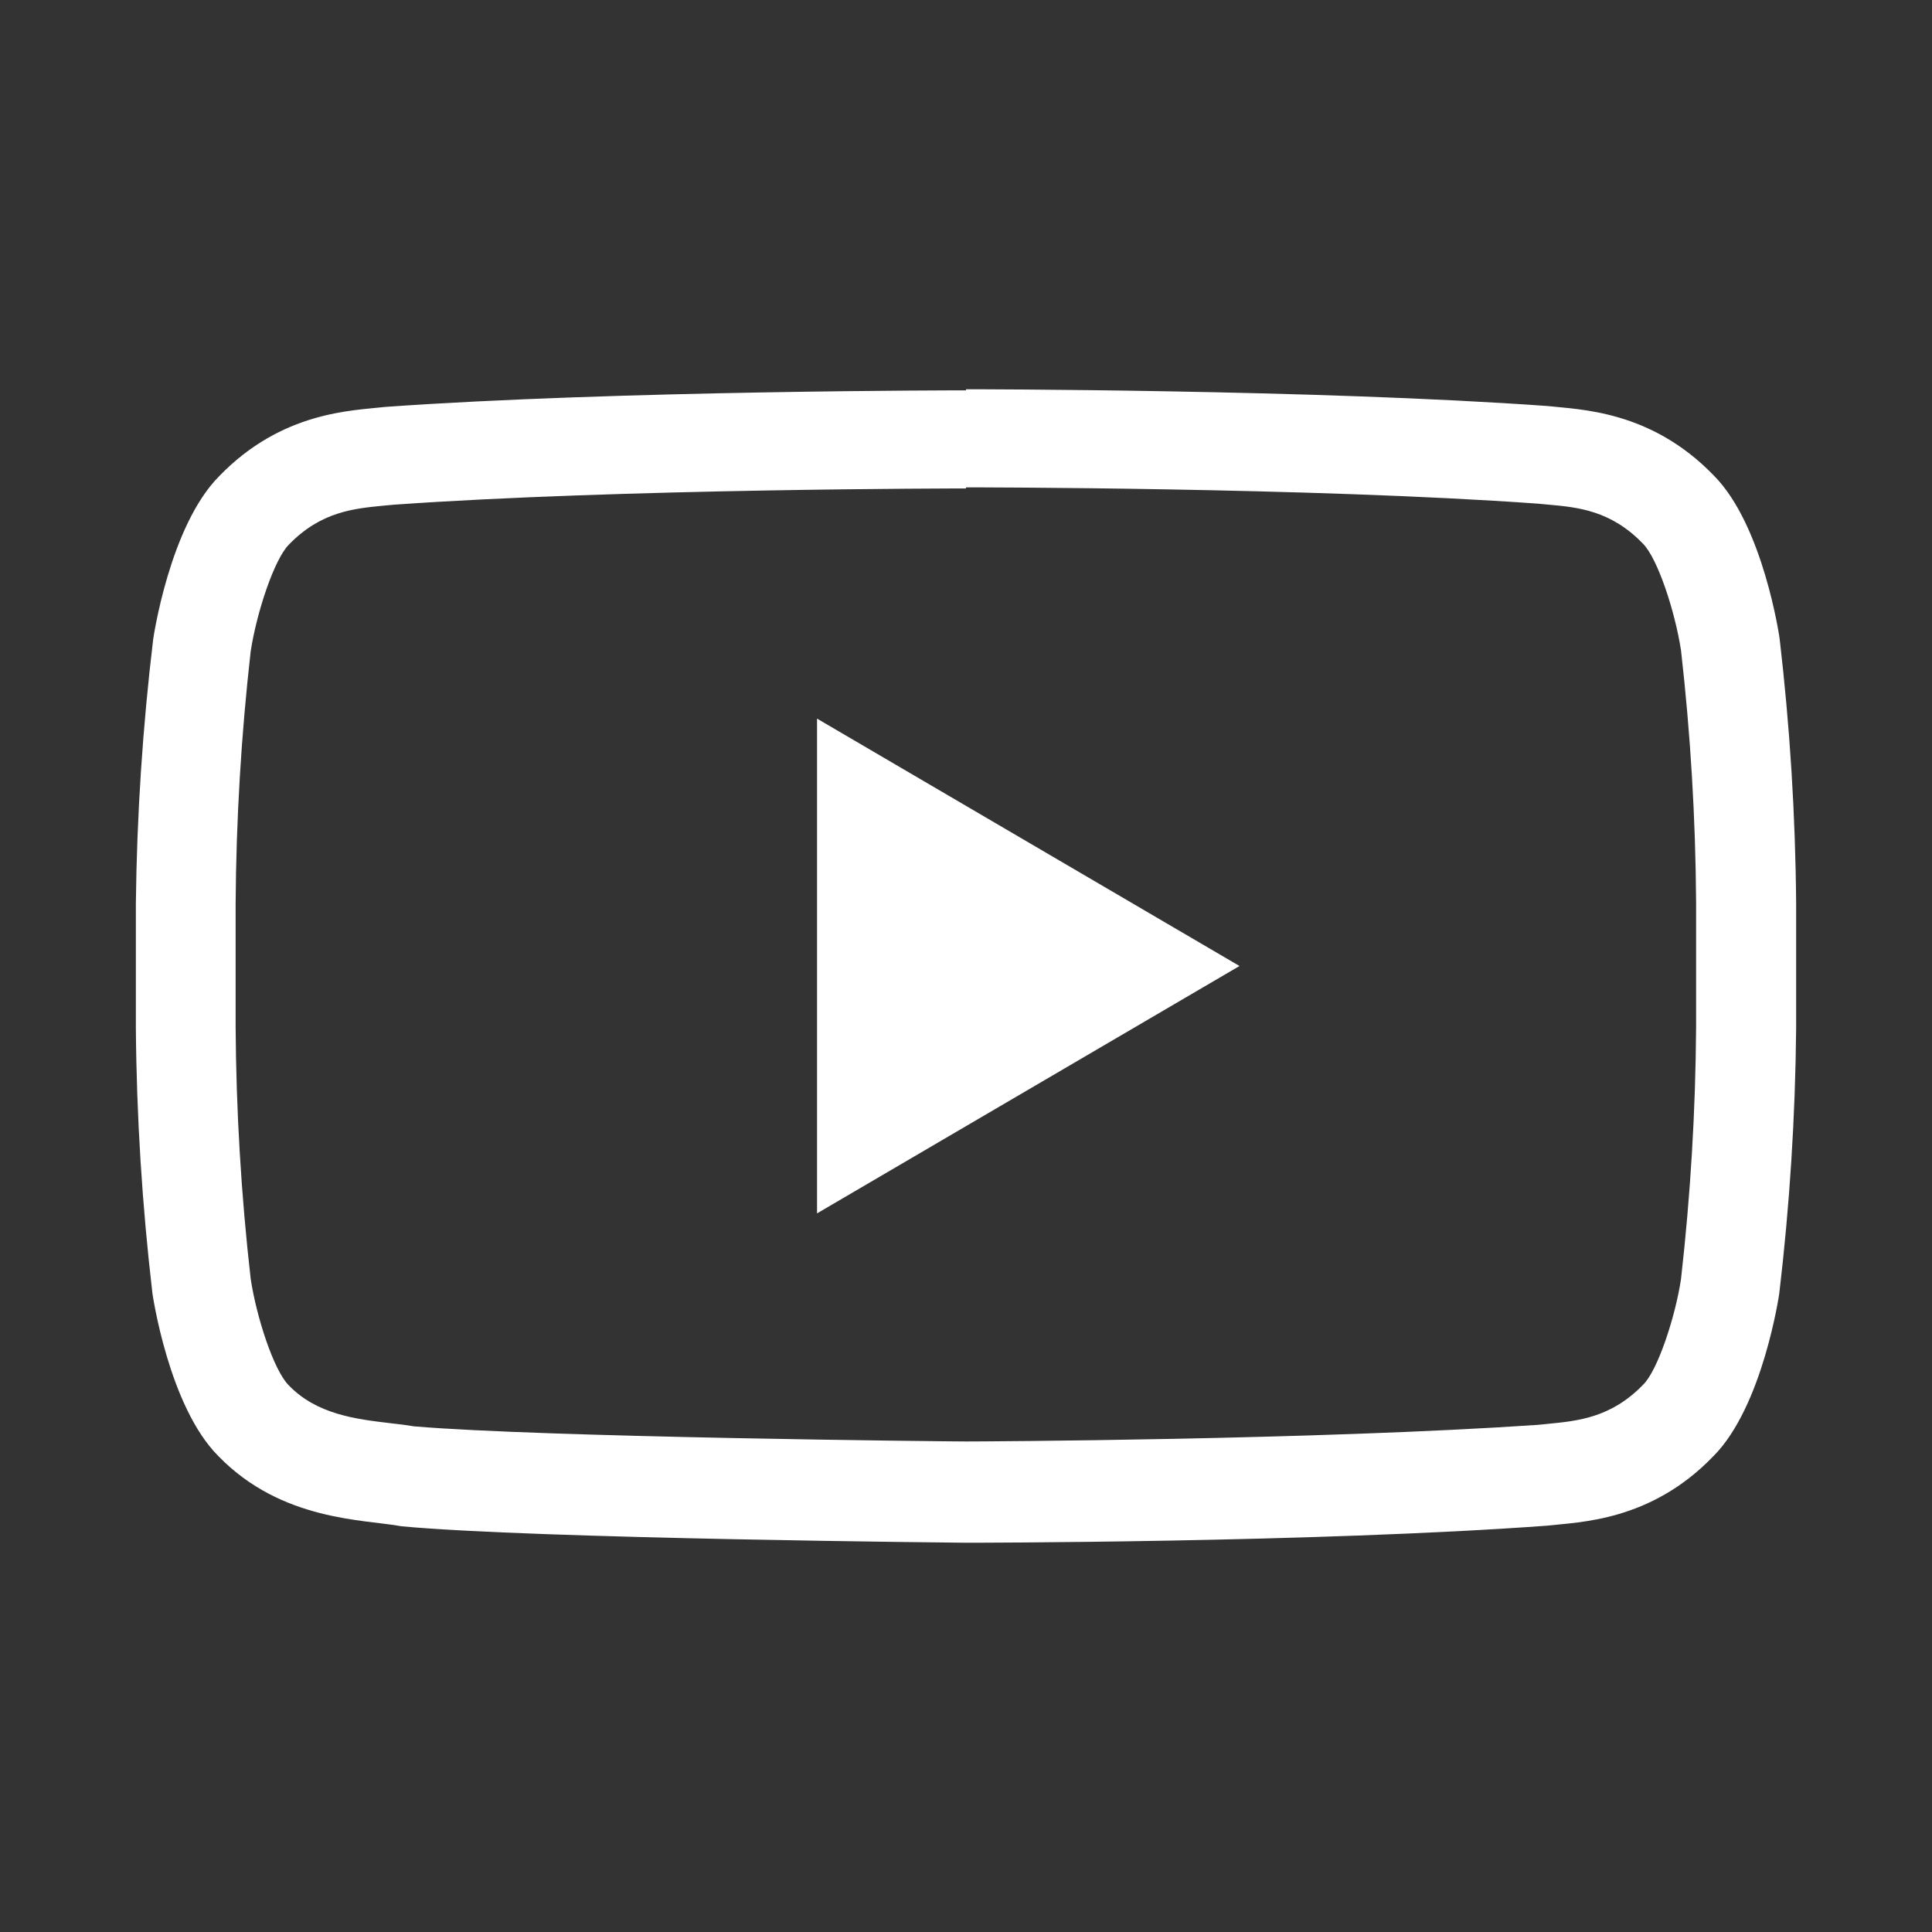 <svg width="50" height="50" viewBox="0 0 50 50" fill="none" xmlns="http://www.w3.org/2000/svg">
<rect x="0" y="0" width="50" height="50" fill="#333333" stroke="none"/>
<path d="M25 12.613C25.09 12.613 33.953 12.613 39.805 13.035L40.062 13.059C40.844 13.129 41.688 13.211 42.516 14.066C42.906 14.457 43.352 15.84 43.504 16.828C43.751 18.995 43.881 21.174 43.895 23.355V26.574C43.881 28.757 43.75 30.937 43.504 33.105C43.359 34.07 42.902 35.473 42.52 35.84C41.695 36.691 40.832 36.773 40.07 36.848L39.805 36.875C34.055 37.266 25.395 37.305 25.004 37.305C24.555 37.305 14.066 37.199 10.719 36.914C10.52 36.883 10.328 36.855 10.102 36.832C9.211 36.727 8.199 36.605 7.473 35.852C7.082 35.461 6.637 34.082 6.488 33.098C6.241 30.93 6.111 28.752 6.098 26.57V23.383C6.112 21.202 6.242 19.023 6.488 16.855C6.641 15.859 7.094 14.477 7.477 14.094C8.305 13.238 9.168 13.16 9.93 13.086L10.188 13.062C16.047 12.645 24.902 12.641 24.988 12.641H25M25 10.102C25 10.102 15.98 10.102 9.969 10.531C9.129 10.629 7.301 10.637 5.672 12.324C4.387 13.613 3.965 16.539 3.965 16.539C3.692 18.811 3.542 21.095 3.516 23.383V26.602C3.534 28.898 3.678 31.192 3.945 33.473C3.945 33.473 4.363 36.398 5.652 37.684C7.289 39.371 9.434 39.32 10.391 39.5C13.828 39.824 25 39.926 25 39.926C25 39.926 34.027 39.926 40.043 39.484C40.883 39.387 42.715 39.375 44.34 37.688C45.625 36.402 46.047 33.477 46.047 33.477C46.317 31.196 46.463 28.902 46.484 26.605V23.387C46.466 21.09 46.322 18.797 46.055 16.516C46.055 16.516 45.637 13.59 44.348 12.301C42.715 10.613 40.883 10.602 40.051 10.508C34.027 10.074 25 10.074 25 10.074V10.102Z" fill="white"/>
<path d="M21.145 18.598V31.402L32.078 25L21.145 18.598Z" fill="white"/>
</svg>
